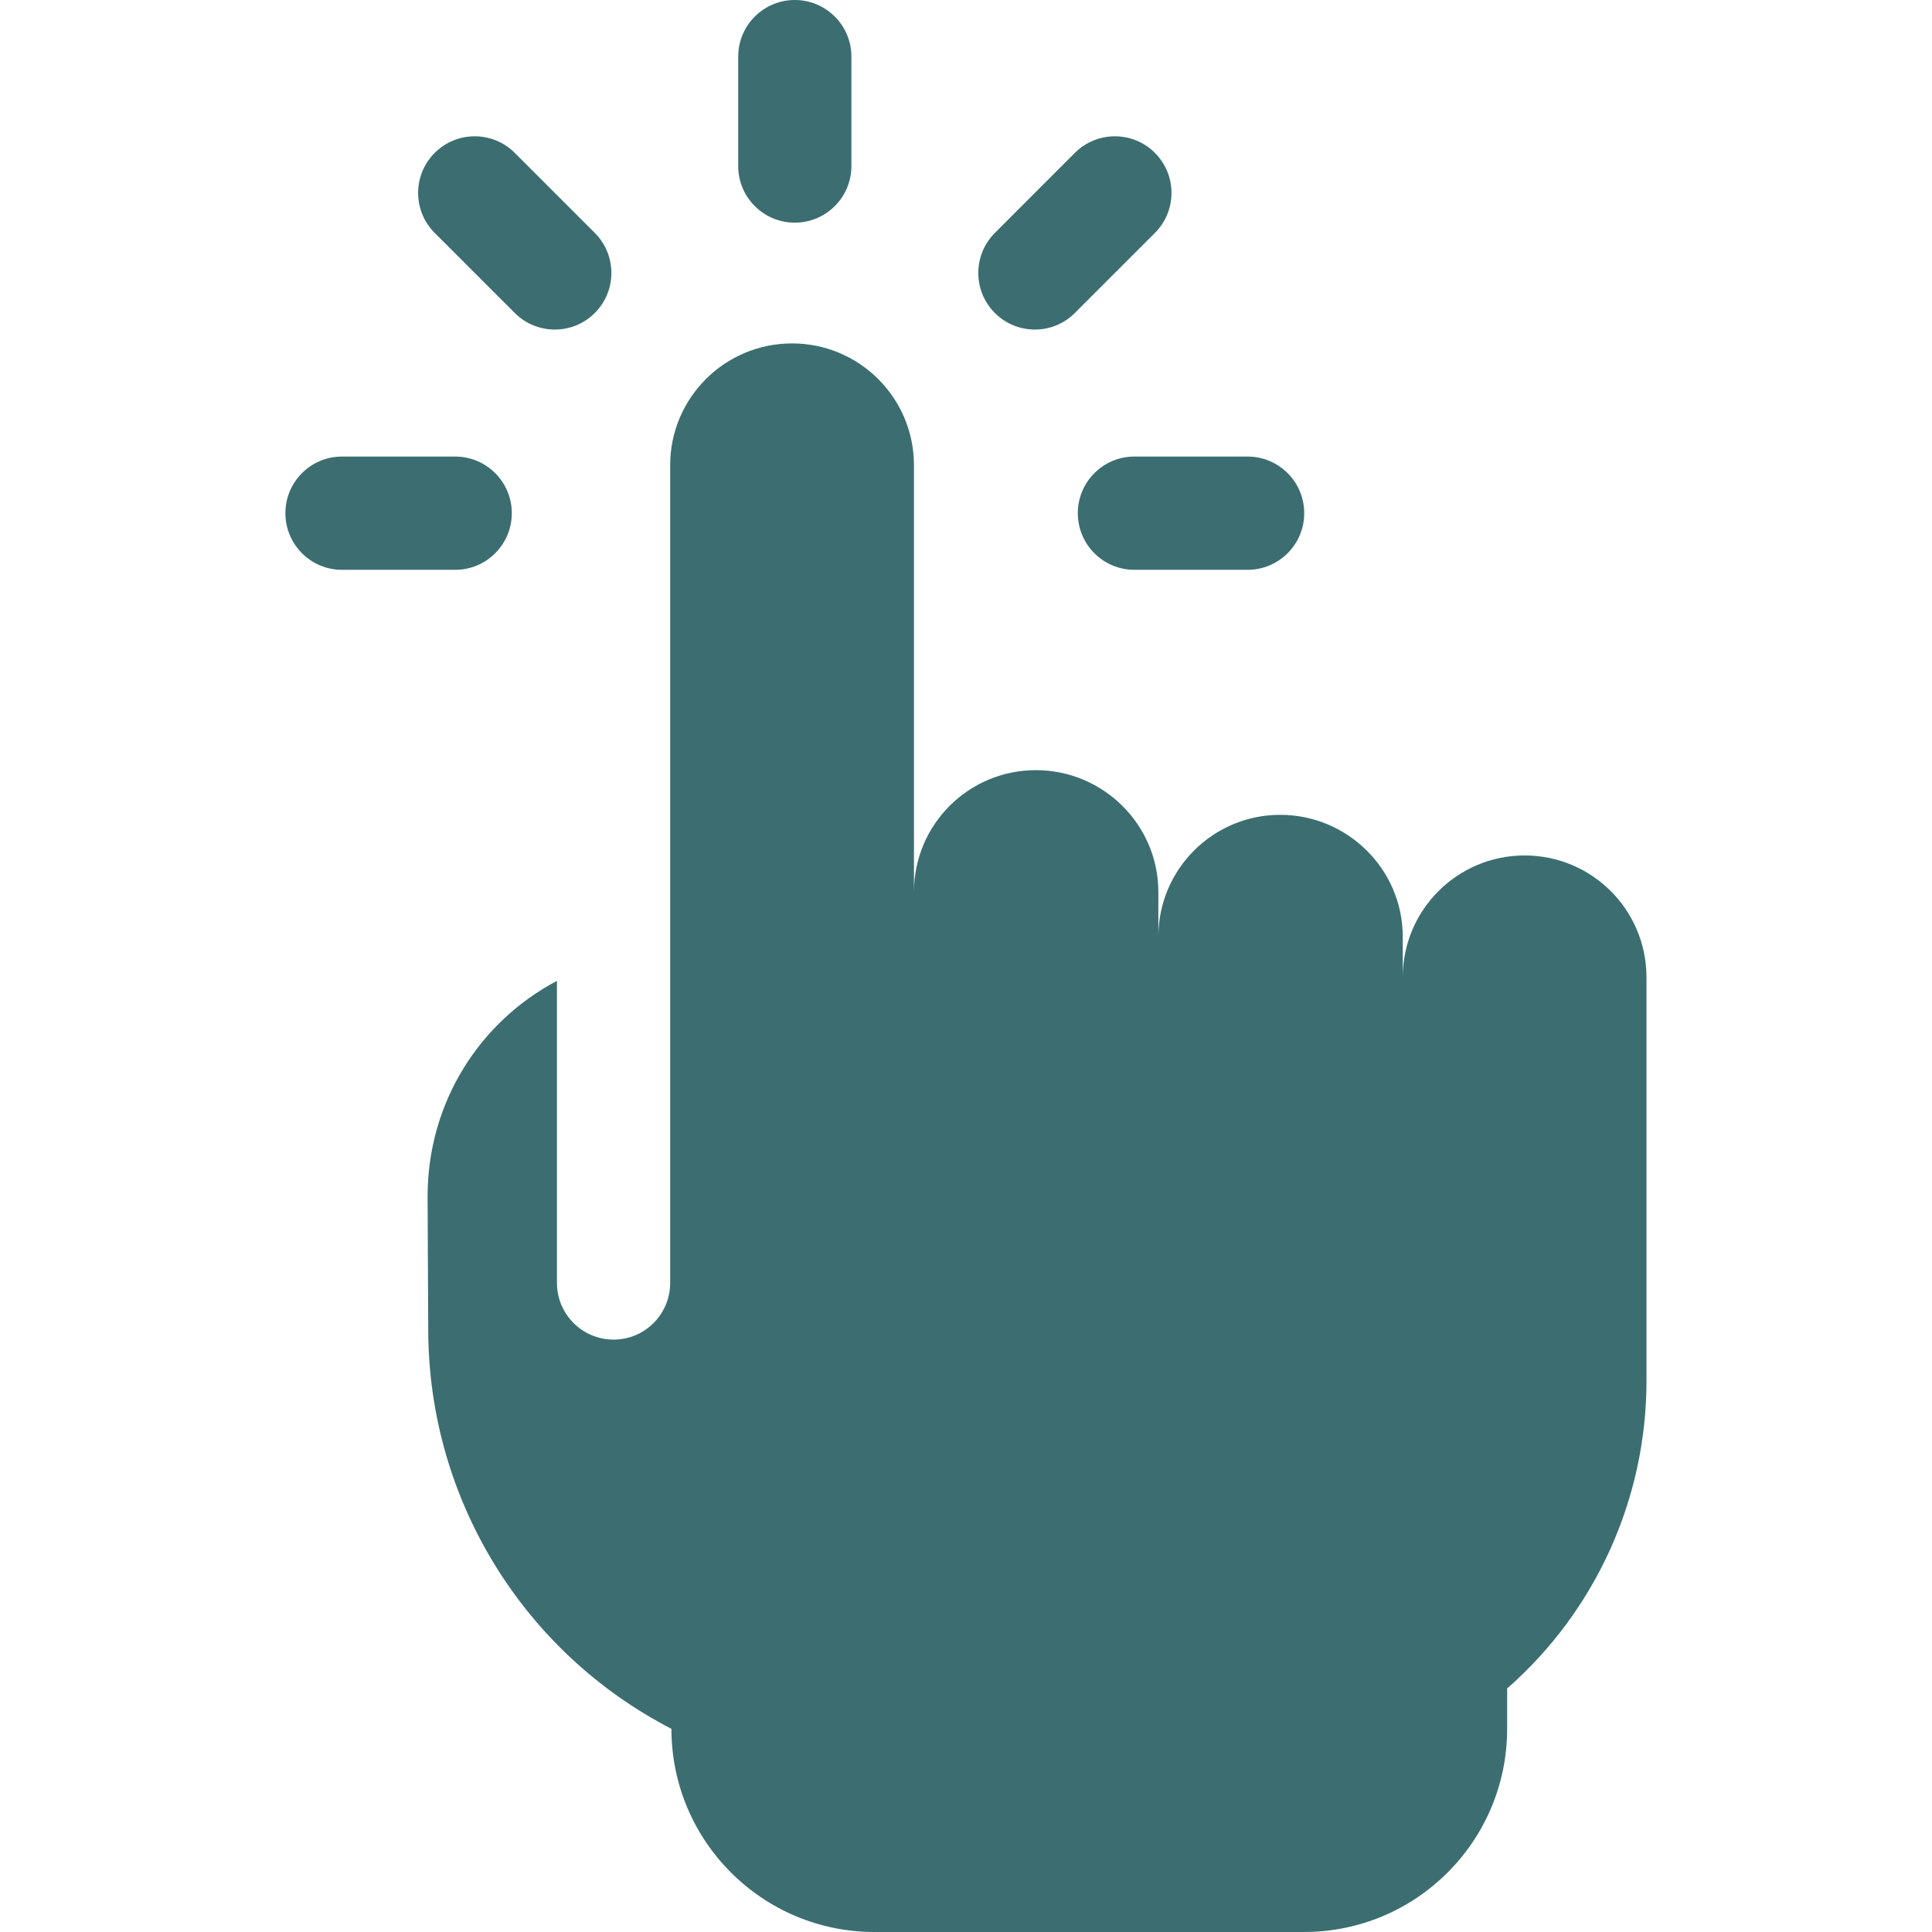 <svg width="32" height="32" viewBox="0 0 32 32" fill="none" xmlns="http://www.w3.org/2000/svg">
<path d="M17.852 8.5C17.852 9.018 18.271 9.438 18.789 9.438H20.664C21.182 9.438 21.602 9.018 21.602 8.5C21.602 7.982 21.182 7.562 20.664 7.562H18.789C18.271 7.562 17.852 7.982 17.852 8.5Z" fill="#3C6E71"/>
<path d="M17.803 5.184L19.129 3.858C19.495 3.492 19.495 2.899 19.129 2.532C18.763 2.166 18.17 2.166 17.803 2.532L16.478 3.858C16.112 4.224 16.112 4.818 16.478 5.184C16.844 5.55 17.438 5.55 17.803 5.184Z" fill="#3C6E71"/>
<path d="M8.526 5.184C8.892 5.55 9.486 5.55 9.852 5.184C10.218 4.818 10.218 4.224 9.852 3.858L8.526 2.532C8.16 2.166 7.566 2.166 7.2 2.532C6.834 2.899 6.834 3.492 7.2 3.858L8.526 5.184Z" fill="#3C6E71"/>
<path d="M8.477 8.5C8.477 7.982 8.057 7.562 7.539 7.562H5.664C5.146 7.562 4.727 7.982 4.727 8.5C4.727 9.018 5.146 9.438 5.664 9.438H7.539C8.057 9.438 8.477 9.018 8.477 8.5Z" fill="#3C6E71"/>
<path d="M13.164 3.688C13.682 3.688 14.102 3.268 14.102 2.75V0.938C14.102 0.42 13.682 0 13.164 0C12.646 0 12.227 0.42 12.227 0.938V2.75C12.227 3.268 12.646 3.688 13.164 3.688Z" fill="#3C6E71"/>
<path d="M25.253 14.169C24.138 14.169 23.234 15.072 23.234 16.188V15.515C23.234 14.4 22.32 13.496 21.204 13.496C20.092 13.496 19.186 14.398 19.186 15.515V14.774C19.186 13.663 18.278 12.762 17.168 12.756C16.04 12.751 15.138 13.662 15.138 14.774V7.706C15.138 6.591 14.234 5.688 13.119 5.688C12.004 5.688 11.1 6.591 11.1 7.706V21.25C11.1 21.768 10.68 22.188 10.163 22.188C9.645 22.188 9.225 21.768 9.225 21.25V16.246C7.946 16.921 7.082 18.257 7.082 19.819L7.093 22.046C7.103 24.821 8.655 27.361 11.121 28.635C11.121 30.492 12.626 32 14.485 32H21.598C23.456 32 24.963 30.494 24.963 28.635V27.967C26.431 26.678 27.271 24.823 27.271 22.87V16.188C27.271 15.072 26.368 14.169 25.253 14.169Z" fill="#3C6E71"/>
</svg>
